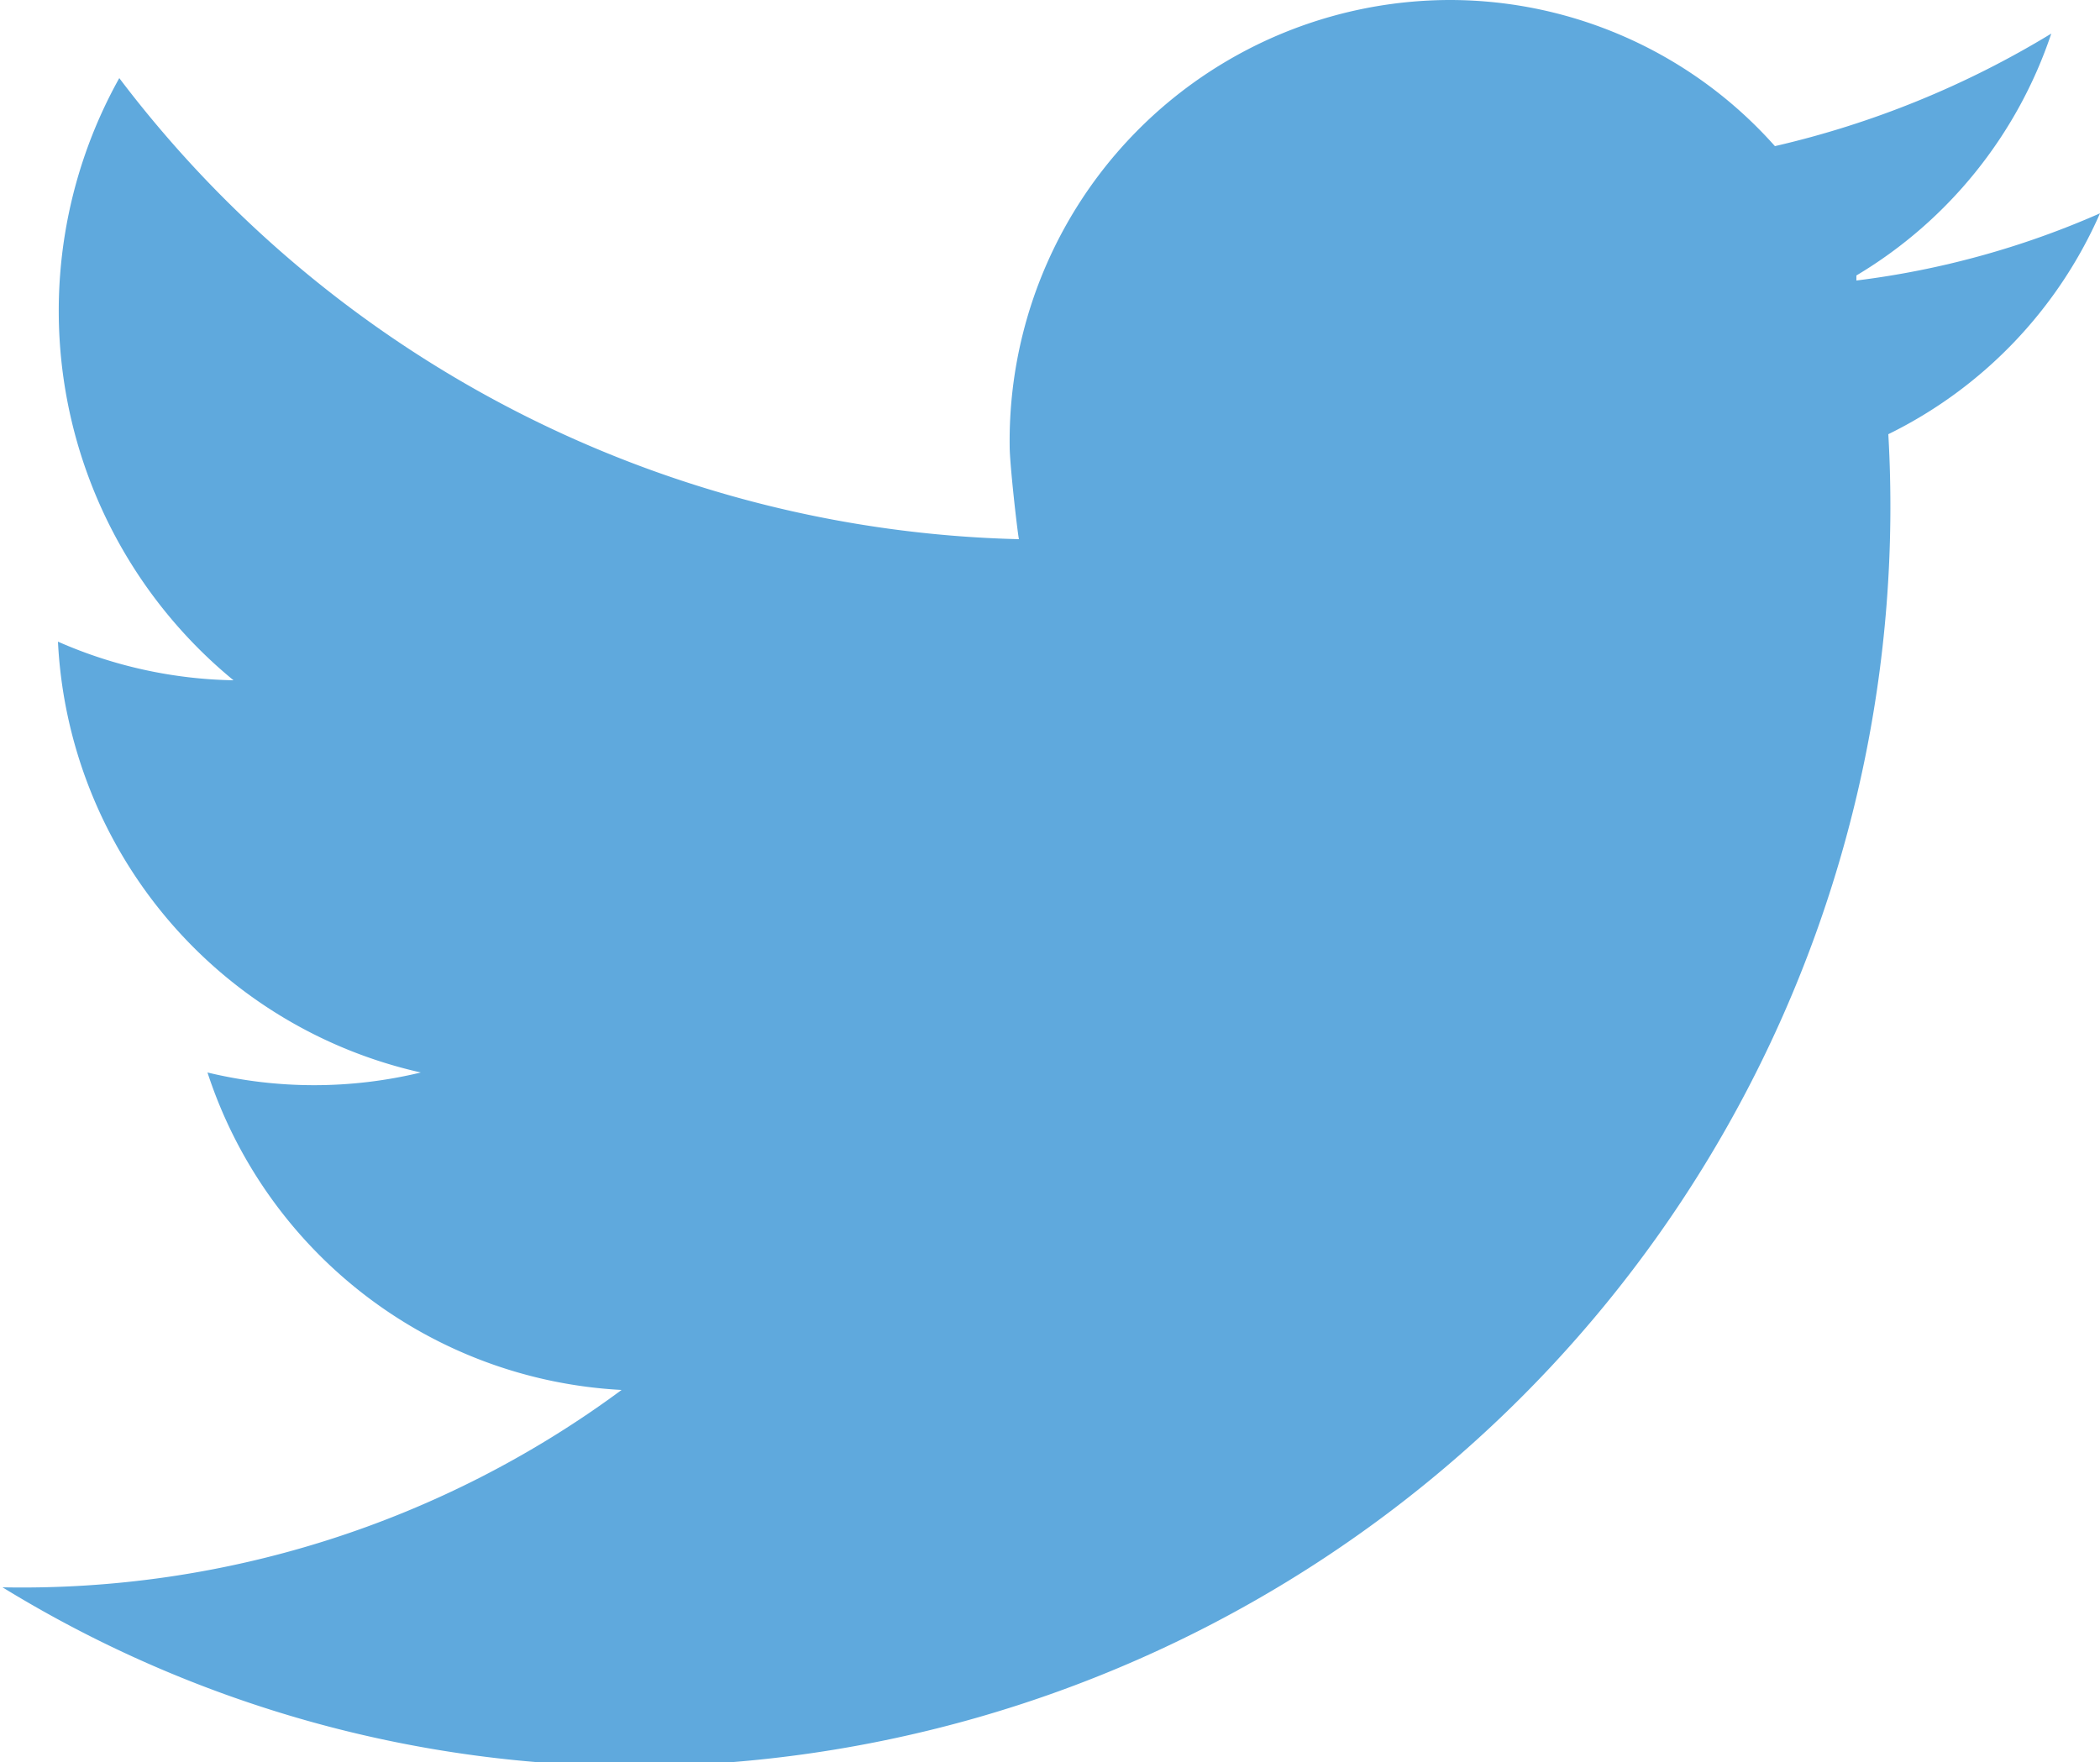 <svg id="Layer_1" data-name="Layer 1" xmlns="http://www.w3.org/2000/svg" viewBox="0 0 25 20.98"><title>twitter_ico</title><path d="M263,780.56a10.34,10.34,0,0,1-2.9.8l0-.06a5.32,5.32,0,0,0,2.32-2.88,11.14,11.14,0,0,1-3.29,1.34,5.18,5.18,0,0,0-3.87-1.74,5.25,5.25,0,0,0-5.24,5.32c0,0.2.09,1,.11,1.1a13.85,13.85,0,0,1-10.71-5.49,5.69,5.69,0,0,0,1.36,7.17,5.41,5.41,0,0,1-2.09-.46,5.54,5.54,0,0,0,4.32,5.13,5.41,5.41,0,0,1-2.54,0,5.49,5.49,0,0,0,4.93,3.78,12,12,0,0,1-7.37,2.35,14.42,14.42,0,0,0,7.62,2.13,15,15,0,0,0,14.83-15.86A5.3,5.3,0,0,0,263,780.56Z" transform="translate(-238 -778.02)" fill="#5FA9DD"/></svg>